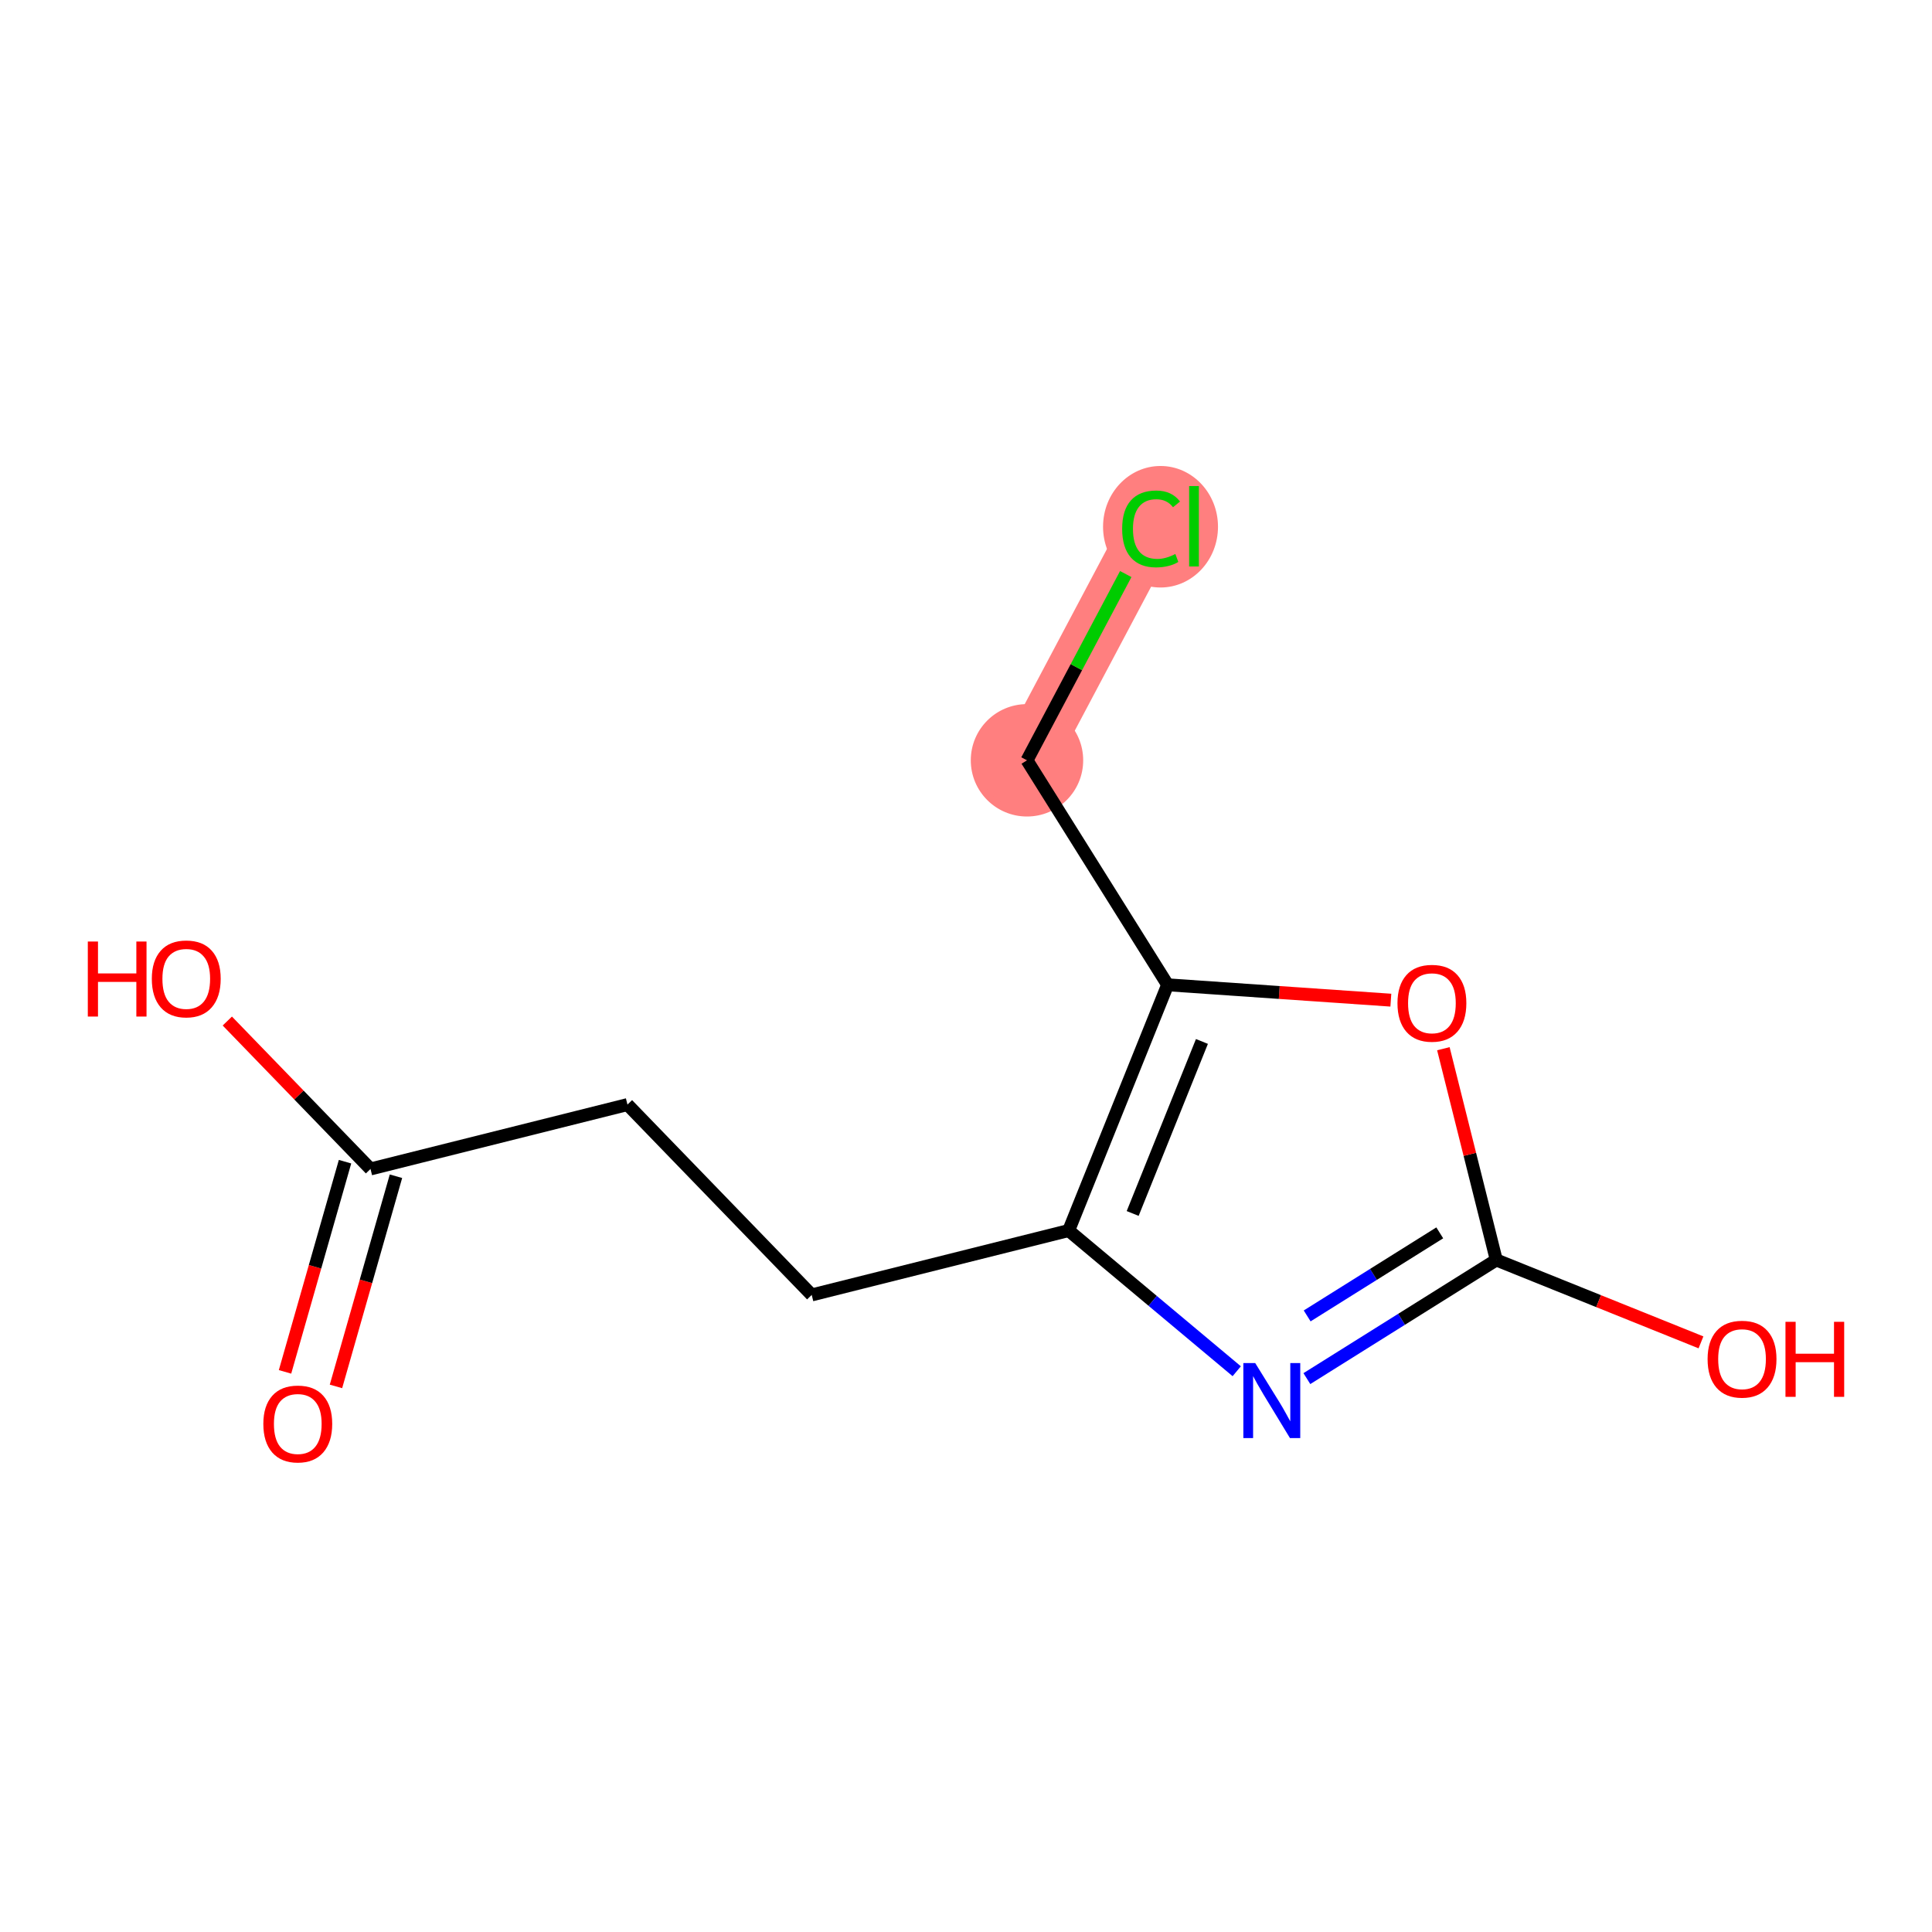 <?xml version='1.0' encoding='iso-8859-1'?>
<svg version='1.1' baseProfile='full'
              xmlns='http://www.w3.org/2000/svg'
                      xmlns:rdkit='http://www.rdkit.org/xml'
                      xmlns:xlink='http://www.w3.org/1999/xlink'
                  xml:space='preserve'
width='300px' height='300px' viewBox='0 0 300 300'>
<!-- END OF HEADER -->
<rect style='opacity:1.0;fill:#FFFFFF;stroke:none' width='300' height='300' x='0' y='0'> </rect>
<rect style='opacity:1.0;fill:#FFFFFF;stroke:none' width='300' height='300' x='0' y='0'> </rect>
<path d='M 159.47,118.061 L 178.74,81.719' style='fill:none;fill-rule:evenodd;stroke:#FF7F7F;stroke-width:8.8px;stroke-linecap:butt;stroke-linejoin:miter;stroke-opacity:1' />
<ellipse cx='159.47' cy='118.061' rx='8.227' ry='8.227'  style='fill:#FF7F7F;fill-rule:evenodd;stroke:#FF7F7F;stroke-width:1.0px;stroke-linecap:butt;stroke-linejoin:miter;stroke-opacity:1' />
<ellipse cx='180.205' cy='81.793' rx='8.424' ry='8.935'  style='fill:#FF7F7F;fill-rule:evenodd;stroke:#FF7F7F;stroke-width:1.0px;stroke-linecap:butt;stroke-linejoin:miter;stroke-opacity:1' />
<path class='bond-0 atom-0 atom-1' d='M 52.169,215.281 L 56.828,198.963' style='fill:none;fill-rule:evenodd;stroke:#FF0000;stroke-width:2.0px;stroke-linecap:butt;stroke-linejoin:miter;stroke-opacity:1' />
<path class='bond-0 atom-0 atom-1' d='M 56.828,198.963 L 61.486,182.645' style='fill:none;fill-rule:evenodd;stroke:#000000;stroke-width:2.0px;stroke-linecap:butt;stroke-linejoin:miter;stroke-opacity:1' />
<path class='bond-0 atom-0 atom-1' d='M 44.258,213.023 L 48.917,196.705' style='fill:none;fill-rule:evenodd;stroke:#FF0000;stroke-width:2.0px;stroke-linecap:butt;stroke-linejoin:miter;stroke-opacity:1' />
<path class='bond-0 atom-0 atom-1' d='M 48.917,196.705 L 53.576,180.387' style='fill:none;fill-rule:evenodd;stroke:#000000;stroke-width:2.0px;stroke-linecap:butt;stroke-linejoin:miter;stroke-opacity:1' />
<path class='bond-1 atom-1 atom-2' d='M 57.531,181.516 L 46.415,170.031' style='fill:none;fill-rule:evenodd;stroke:#000000;stroke-width:2.0px;stroke-linecap:butt;stroke-linejoin:miter;stroke-opacity:1' />
<path class='bond-1 atom-1 atom-2' d='M 46.415,170.031 L 35.298,158.546' style='fill:none;fill-rule:evenodd;stroke:#FF0000;stroke-width:2.0px;stroke-linecap:butt;stroke-linejoin:miter;stroke-opacity:1' />
<path class='bond-2 atom-1 atom-3' d='M 57.531,181.516 L 97.433,171.519' style='fill:none;fill-rule:evenodd;stroke:#000000;stroke-width:2.0px;stroke-linecap:butt;stroke-linejoin:miter;stroke-opacity:1' />
<path class='bond-3 atom-3 atom-4' d='M 97.433,171.519 L 126.042,201.076' style='fill:none;fill-rule:evenodd;stroke:#000000;stroke-width:2.0px;stroke-linecap:butt;stroke-linejoin:miter;stroke-opacity:1' />
<path class='bond-4 atom-4 atom-5' d='M 126.042,201.076 L 165.943,191.078' style='fill:none;fill-rule:evenodd;stroke:#000000;stroke-width:2.0px;stroke-linecap:butt;stroke-linejoin:miter;stroke-opacity:1' />
<path class='bond-5 atom-5 atom-6' d='M 165.943,191.078 L 178.991,202.001' style='fill:none;fill-rule:evenodd;stroke:#000000;stroke-width:2.0px;stroke-linecap:butt;stroke-linejoin:miter;stroke-opacity:1' />
<path class='bond-5 atom-5 atom-6' d='M 178.991,202.001 L 192.039,212.924' style='fill:none;fill-rule:evenodd;stroke:#0000FF;stroke-width:2.0px;stroke-linecap:butt;stroke-linejoin:miter;stroke-opacity:1' />
<path class='bond-12 atom-10 atom-5' d='M 181.309,152.921 L 165.943,191.078' style='fill:none;fill-rule:evenodd;stroke:#000000;stroke-width:2.0px;stroke-linecap:butt;stroke-linejoin:miter;stroke-opacity:1' />
<path class='bond-12 atom-10 atom-5' d='M 186.635,161.717 L 175.88,188.428' style='fill:none;fill-rule:evenodd;stroke:#000000;stroke-width:2.0px;stroke-linecap:butt;stroke-linejoin:miter;stroke-opacity:1' />
<path class='bond-6 atom-6 atom-7' d='M 202.931,214.071 L 217.638,204.858' style='fill:none;fill-rule:evenodd;stroke:#0000FF;stroke-width:2.0px;stroke-linecap:butt;stroke-linejoin:miter;stroke-opacity:1' />
<path class='bond-6 atom-6 atom-7' d='M 217.638,204.858 L 232.344,195.645' style='fill:none;fill-rule:evenodd;stroke:#000000;stroke-width:2.0px;stroke-linecap:butt;stroke-linejoin:miter;stroke-opacity:1' />
<path class='bond-6 atom-6 atom-7' d='M 202.976,204.335 L 213.27,197.886' style='fill:none;fill-rule:evenodd;stroke:#0000FF;stroke-width:2.0px;stroke-linecap:butt;stroke-linejoin:miter;stroke-opacity:1' />
<path class='bond-6 atom-6 atom-7' d='M 213.27,197.886 L 223.565,191.437' style='fill:none;fill-rule:evenodd;stroke:#000000;stroke-width:2.0px;stroke-linecap:butt;stroke-linejoin:miter;stroke-opacity:1' />
<path class='bond-7 atom-7 atom-8' d='M 232.344,195.645 L 248.235,202.044' style='fill:none;fill-rule:evenodd;stroke:#000000;stroke-width:2.0px;stroke-linecap:butt;stroke-linejoin:miter;stroke-opacity:1' />
<path class='bond-7 atom-7 atom-8' d='M 248.235,202.044 L 264.126,208.442' style='fill:none;fill-rule:evenodd;stroke:#FF0000;stroke-width:2.0px;stroke-linecap:butt;stroke-linejoin:miter;stroke-opacity:1' />
<path class='bond-8 atom-7 atom-9' d='M 232.344,195.645 L 228.235,179.244' style='fill:none;fill-rule:evenodd;stroke:#000000;stroke-width:2.0px;stroke-linecap:butt;stroke-linejoin:miter;stroke-opacity:1' />
<path class='bond-8 atom-7 atom-9' d='M 228.235,179.244 L 224.126,162.843' style='fill:none;fill-rule:evenodd;stroke:#FF0000;stroke-width:2.0px;stroke-linecap:butt;stroke-linejoin:miter;stroke-opacity:1' />
<path class='bond-9 atom-9 atom-10' d='M 215.971,155.304 L 198.64,154.113' style='fill:none;fill-rule:evenodd;stroke:#FF0000;stroke-width:2.0px;stroke-linecap:butt;stroke-linejoin:miter;stroke-opacity:1' />
<path class='bond-9 atom-9 atom-10' d='M 198.64,154.113 L 181.309,152.921' style='fill:none;fill-rule:evenodd;stroke:#000000;stroke-width:2.0px;stroke-linecap:butt;stroke-linejoin:miter;stroke-opacity:1' />
<path class='bond-10 atom-10 atom-11' d='M 181.309,152.921 L 159.47,118.061' style='fill:none;fill-rule:evenodd;stroke:#000000;stroke-width:2.0px;stroke-linecap:butt;stroke-linejoin:miter;stroke-opacity:1' />
<path class='bond-11 atom-11 atom-12' d='M 159.47,118.061 L 167.138,103.601' style='fill:none;fill-rule:evenodd;stroke:#000000;stroke-width:2.0px;stroke-linecap:butt;stroke-linejoin:miter;stroke-opacity:1' />
<path class='bond-11 atom-11 atom-12' d='M 167.138,103.601 L 174.805,89.14' style='fill:none;fill-rule:evenodd;stroke:#00CC00;stroke-width:2.0px;stroke-linecap:butt;stroke-linejoin:miter;stroke-opacity:1' />
<path  class='atom-0' d='M 40.891 221.104
Q 40.891 218.307, 42.273 216.743
Q 43.655 215.18, 46.238 215.18
Q 48.822 215.18, 50.204 216.743
Q 51.586 218.307, 51.586 221.104
Q 51.586 223.934, 50.187 225.546
Q 48.789 227.142, 46.238 227.142
Q 43.672 227.142, 42.273 225.546
Q 40.891 223.95, 40.891 221.104
M 46.238 225.826
Q 48.015 225.826, 48.97 224.641
Q 49.941 223.44, 49.941 221.104
Q 49.941 218.817, 48.97 217.665
Q 48.015 216.497, 46.238 216.497
Q 44.461 216.497, 43.49 217.648
Q 42.536 218.8, 42.536 221.104
Q 42.536 223.457, 43.49 224.641
Q 44.461 225.826, 46.238 225.826
' fill='#FF0000'/>
<path  class='atom-2' d='M 13.636 146.2
L 15.216 146.2
L 15.216 151.153
L 21.172 151.153
L 21.172 146.2
L 22.752 146.2
L 22.752 157.85
L 21.172 157.85
L 21.172 152.469
L 15.216 152.469
L 15.216 157.85
L 13.636 157.85
L 13.636 146.2
' fill='#FF0000'/>
<path  class='atom-2' d='M 23.575 151.992
Q 23.575 149.195, 24.957 147.632
Q 26.339 146.069, 28.922 146.069
Q 31.505 146.069, 32.888 147.632
Q 34.27 149.195, 34.27 151.992
Q 34.27 154.822, 32.871 156.435
Q 31.473 158.031, 28.922 158.031
Q 26.355 158.031, 24.957 156.435
Q 23.575 154.839, 23.575 151.992
M 28.922 156.714
Q 30.699 156.714, 31.654 155.53
Q 32.624 154.328, 32.624 151.992
Q 32.624 149.705, 31.654 148.553
Q 30.699 147.385, 28.922 147.385
Q 27.145 147.385, 26.174 148.537
Q 25.22 149.688, 25.22 151.992
Q 25.22 154.345, 26.174 155.53
Q 27.145 156.714, 28.922 156.714
' fill='#FF0000'/>
<path  class='atom-6' d='M 194.91 211.658
L 198.727 217.829
Q 199.106 218.437, 199.715 219.54
Q 200.323 220.642, 200.356 220.708
L 200.356 211.658
L 201.903 211.658
L 201.903 223.308
L 200.307 223.308
L 196.21 216.562
Q 195.733 215.772, 195.223 214.867
Q 194.729 213.962, 194.581 213.682
L 194.581 223.308
L 193.067 223.308
L 193.067 211.658
L 194.91 211.658
' fill='#0000FF'/>
<path  class='atom-8' d='M 265.154 211.043
Q 265.154 208.246, 266.537 206.683
Q 267.919 205.119, 270.502 205.119
Q 273.085 205.119, 274.467 206.683
Q 275.85 208.246, 275.85 211.043
Q 275.85 213.873, 274.451 215.485
Q 273.052 217.082, 270.502 217.082
Q 267.935 217.082, 266.537 215.485
Q 265.154 213.889, 265.154 211.043
M 270.502 215.765
Q 272.279 215.765, 273.233 214.581
Q 274.204 213.379, 274.204 211.043
Q 274.204 208.756, 273.233 207.604
Q 272.279 206.436, 270.502 206.436
Q 268.725 206.436, 267.754 207.588
Q 266.8 208.739, 266.8 211.043
Q 266.8 213.396, 267.754 214.581
Q 268.725 215.765, 270.502 215.765
' fill='#FF0000'/>
<path  class='atom-8' d='M 277.248 205.251
L 278.828 205.251
L 278.828 210.204
L 284.784 210.204
L 284.784 205.251
L 286.364 205.251
L 286.364 216.901
L 284.784 216.901
L 284.784 211.52
L 278.828 211.52
L 278.828 216.901
L 277.248 216.901
L 277.248 205.251
' fill='#FF0000'/>
<path  class='atom-9' d='M 216.999 155.776
Q 216.999 152.979, 218.382 151.415
Q 219.764 149.852, 222.347 149.852
Q 224.93 149.852, 226.312 151.415
Q 227.694 152.979, 227.694 155.776
Q 227.694 158.606, 226.296 160.218
Q 224.897 161.814, 222.347 161.814
Q 219.78 161.814, 218.382 160.218
Q 216.999 158.622, 216.999 155.776
M 222.347 160.498
Q 224.124 160.498, 225.078 159.313
Q 226.049 158.112, 226.049 155.776
Q 226.049 153.489, 225.078 152.337
Q 224.124 151.169, 222.347 151.169
Q 220.57 151.169, 219.599 152.32
Q 218.645 153.472, 218.645 155.776
Q 218.645 158.129, 219.599 159.313
Q 220.57 160.498, 222.347 160.498
' fill='#FF0000'/>
<path  class='atom-12' d='M 174.248 82.122
Q 174.248 79.226, 175.597 77.713
Q 176.963 76.182, 179.546 76.182
Q 181.949 76.182, 183.232 77.877
L 182.146 78.766
Q 181.208 77.531, 179.546 77.531
Q 177.786 77.531, 176.848 78.716
Q 175.926 79.885, 175.926 82.122
Q 175.926 84.426, 176.881 85.611
Q 177.852 86.795, 179.727 86.795
Q 181.011 86.795, 182.508 86.022
L 182.969 87.256
Q 182.36 87.651, 181.439 87.881
Q 180.517 88.112, 179.497 88.112
Q 176.963 88.112, 175.597 86.565
Q 174.248 85.018, 174.248 82.122
' fill='#00CC00'/>
<path  class='atom-12' d='M 184.647 75.475
L 186.161 75.475
L 186.161 87.963
L 184.647 87.963
L 184.647 75.475
' fill='#00CC00'/>
</svg>
